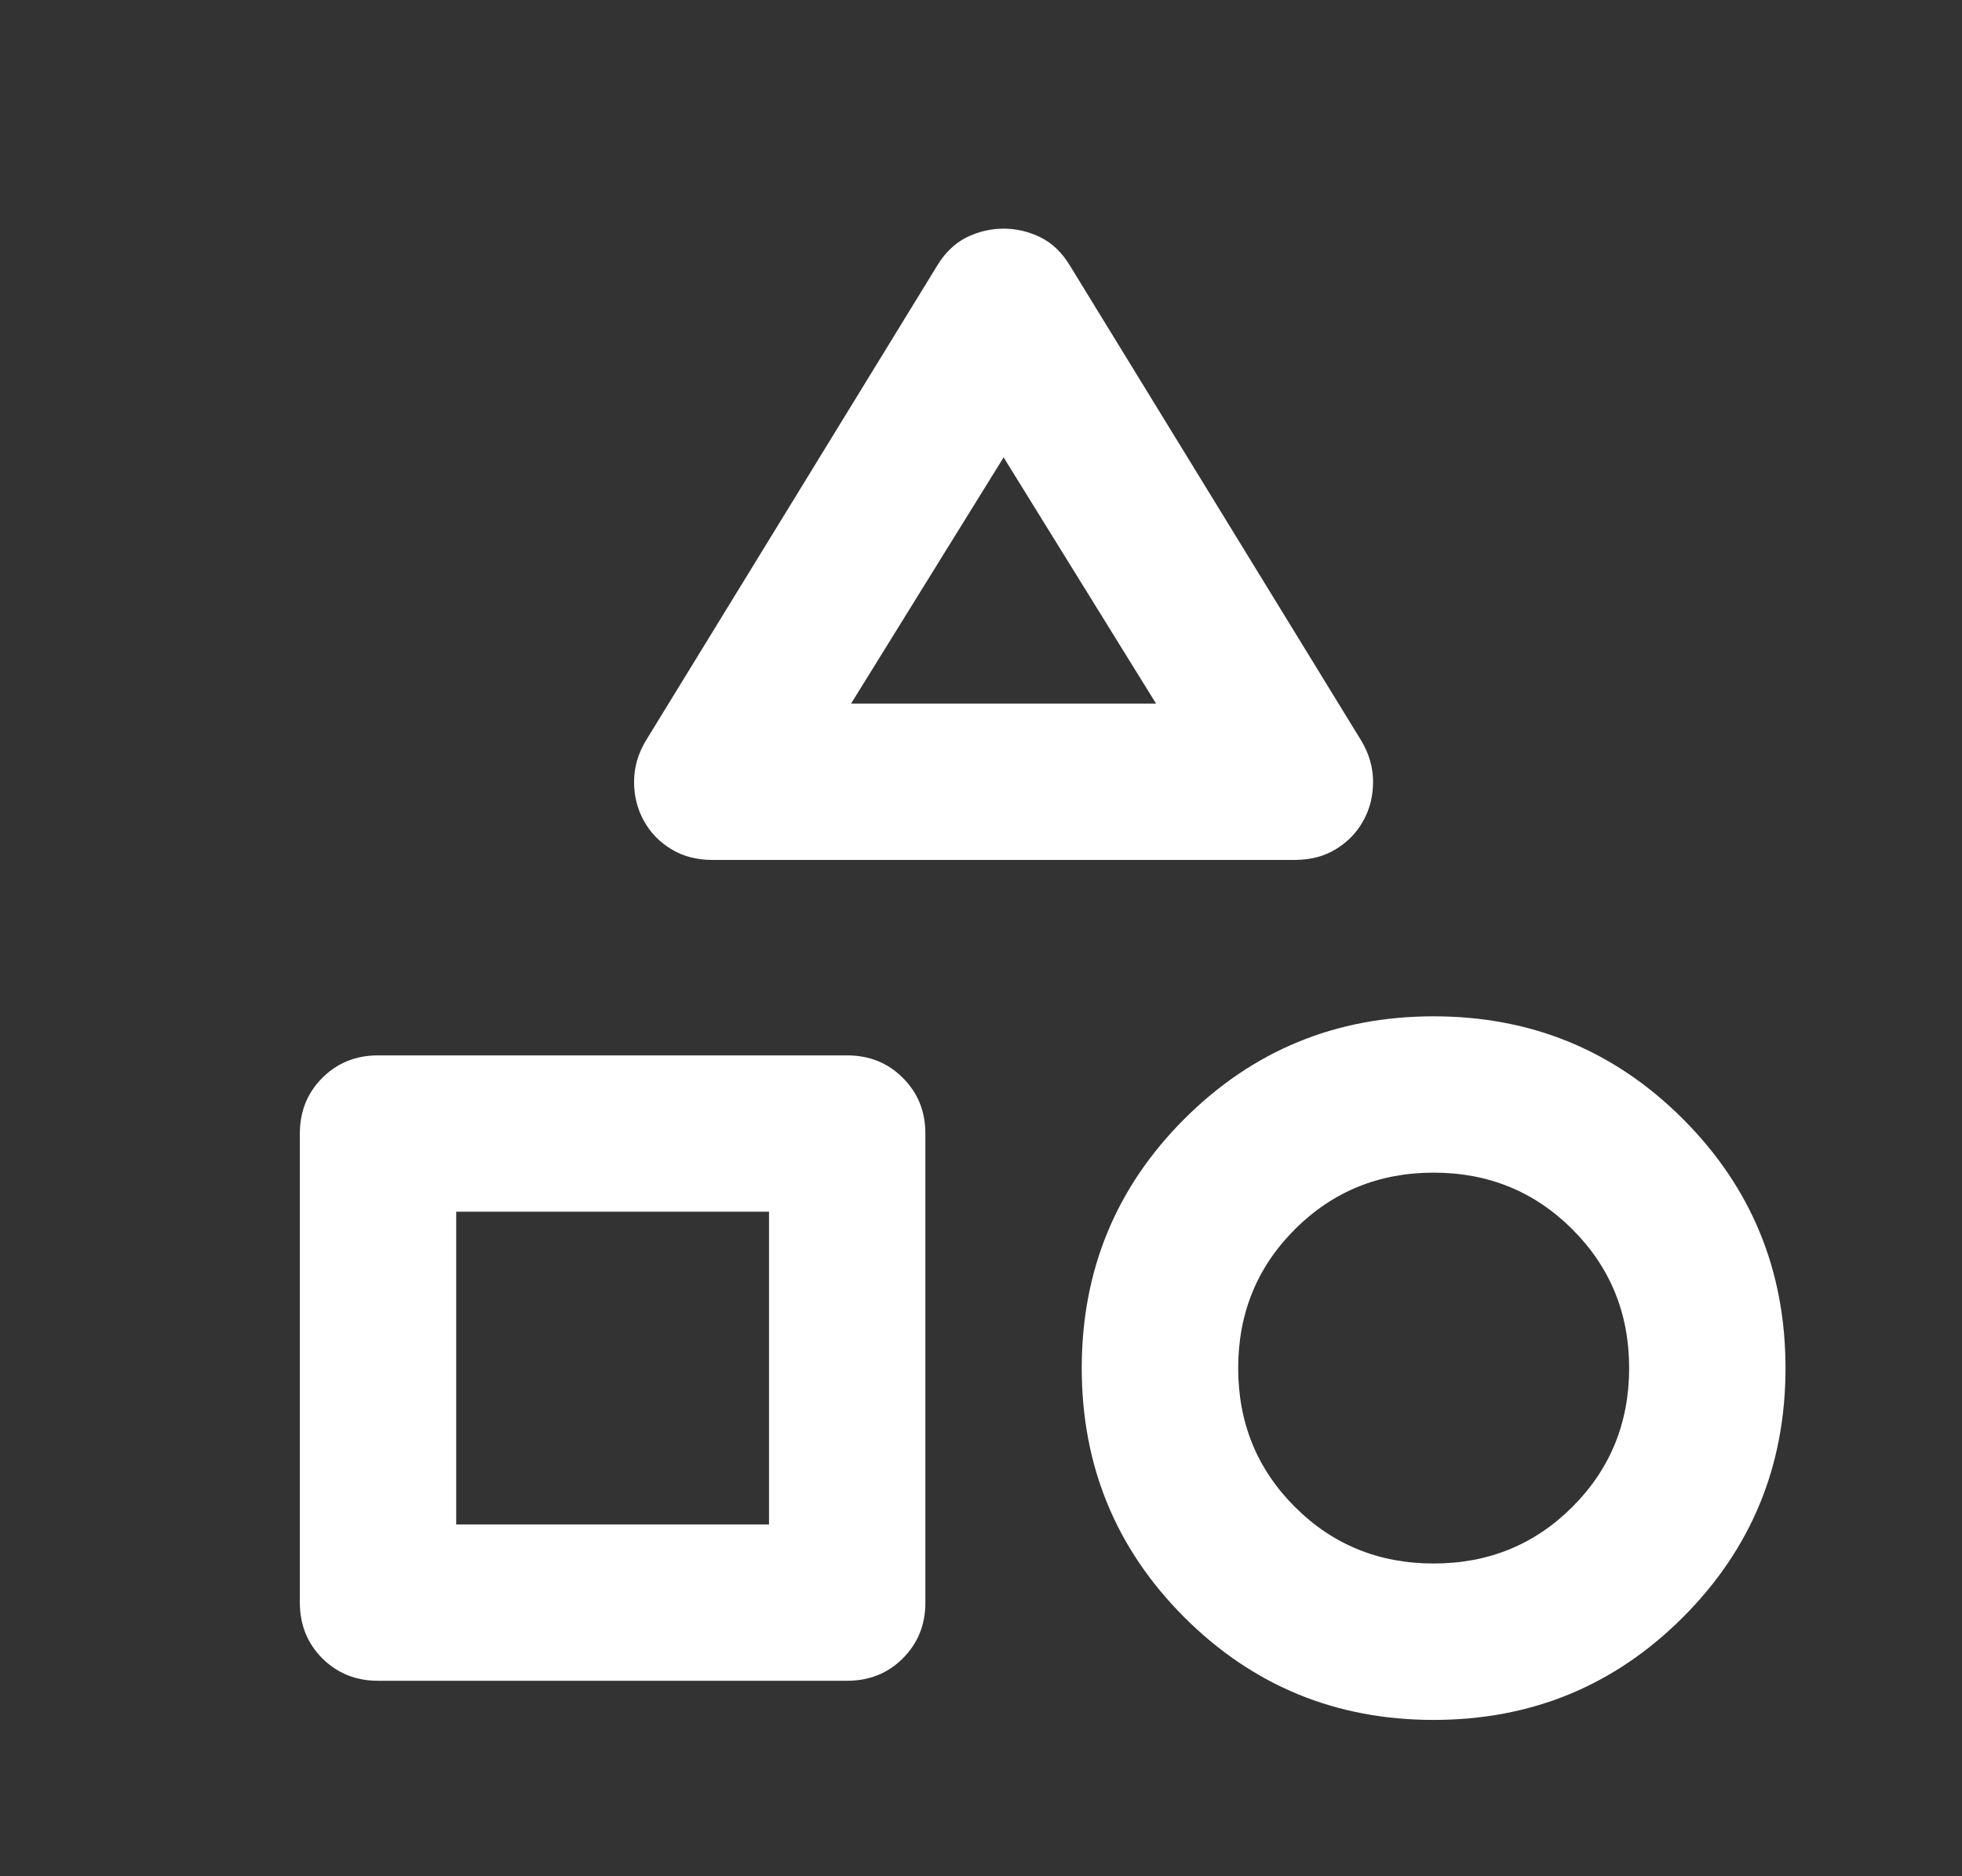 <svg width="23" height="22" viewBox="0 0 23 22" fill="none" xmlns="http://www.w3.org/2000/svg">
<rect x="0" y="0" width="23" height="22" fill="#333333" stroke="none"/>
<path d="M7.571 8.685L10.985 3.117C11.077 2.964 11.192 2.853 11.329 2.784C11.467 2.716 11.612 2.681 11.765 2.681C11.917 2.681 12.062 2.716 12.2 2.784C12.338 2.853 12.452 2.964 12.544 3.117L15.958 8.685C16.05 8.838 16.096 8.999 16.096 9.167C16.096 9.335 16.058 9.488 15.981 9.625C15.905 9.763 15.798 9.873 15.66 9.957C15.523 10.041 15.363 10.083 15.179 10.083H8.35C8.167 10.083 8.006 10.041 7.869 9.957C7.731 9.873 7.624 9.763 7.548 9.625C7.472 9.488 7.433 9.335 7.433 9.167C7.433 8.999 7.479 8.838 7.571 8.685ZM16.806 20.167C15.66 20.167 14.687 19.766 13.884 18.964C13.082 18.162 12.681 17.188 12.681 16.042C12.681 14.896 13.082 13.922 13.884 13.12C14.687 12.318 15.66 11.917 16.806 11.917C17.952 11.917 18.926 12.318 19.728 13.12C20.53 13.922 20.931 14.896 20.931 16.042C20.931 17.188 20.53 18.162 19.728 18.964C18.926 19.766 17.952 20.167 16.806 20.167ZM3.515 18.792V13.292C3.515 13.032 3.603 12.814 3.778 12.639C3.954 12.463 4.172 12.375 4.431 12.375H9.931C10.191 12.375 10.409 12.463 10.584 12.639C10.76 12.814 10.848 13.032 10.848 13.292V18.792C10.848 19.051 10.76 19.269 10.584 19.445C10.409 19.62 10.191 19.708 9.931 19.708H4.431C4.172 19.708 3.954 19.62 3.778 19.445C3.603 19.269 3.515 19.051 3.515 18.792ZM16.806 18.333C17.448 18.333 17.99 18.112 18.433 17.669C18.876 17.226 19.098 16.683 19.098 16.042C19.098 15.4 18.876 14.858 18.433 14.415C17.99 13.972 17.448 13.75 16.806 13.75C16.165 13.75 15.622 13.972 15.179 14.415C14.736 14.858 14.515 15.4 14.515 16.042C14.515 16.683 14.736 17.226 15.179 17.669C15.622 18.112 16.165 18.333 16.806 18.333ZM5.348 17.875H9.015V14.208H5.348V17.875ZM9.977 8.25H13.552L11.765 5.363L9.977 8.25Z" fill="white"/>
</svg>

